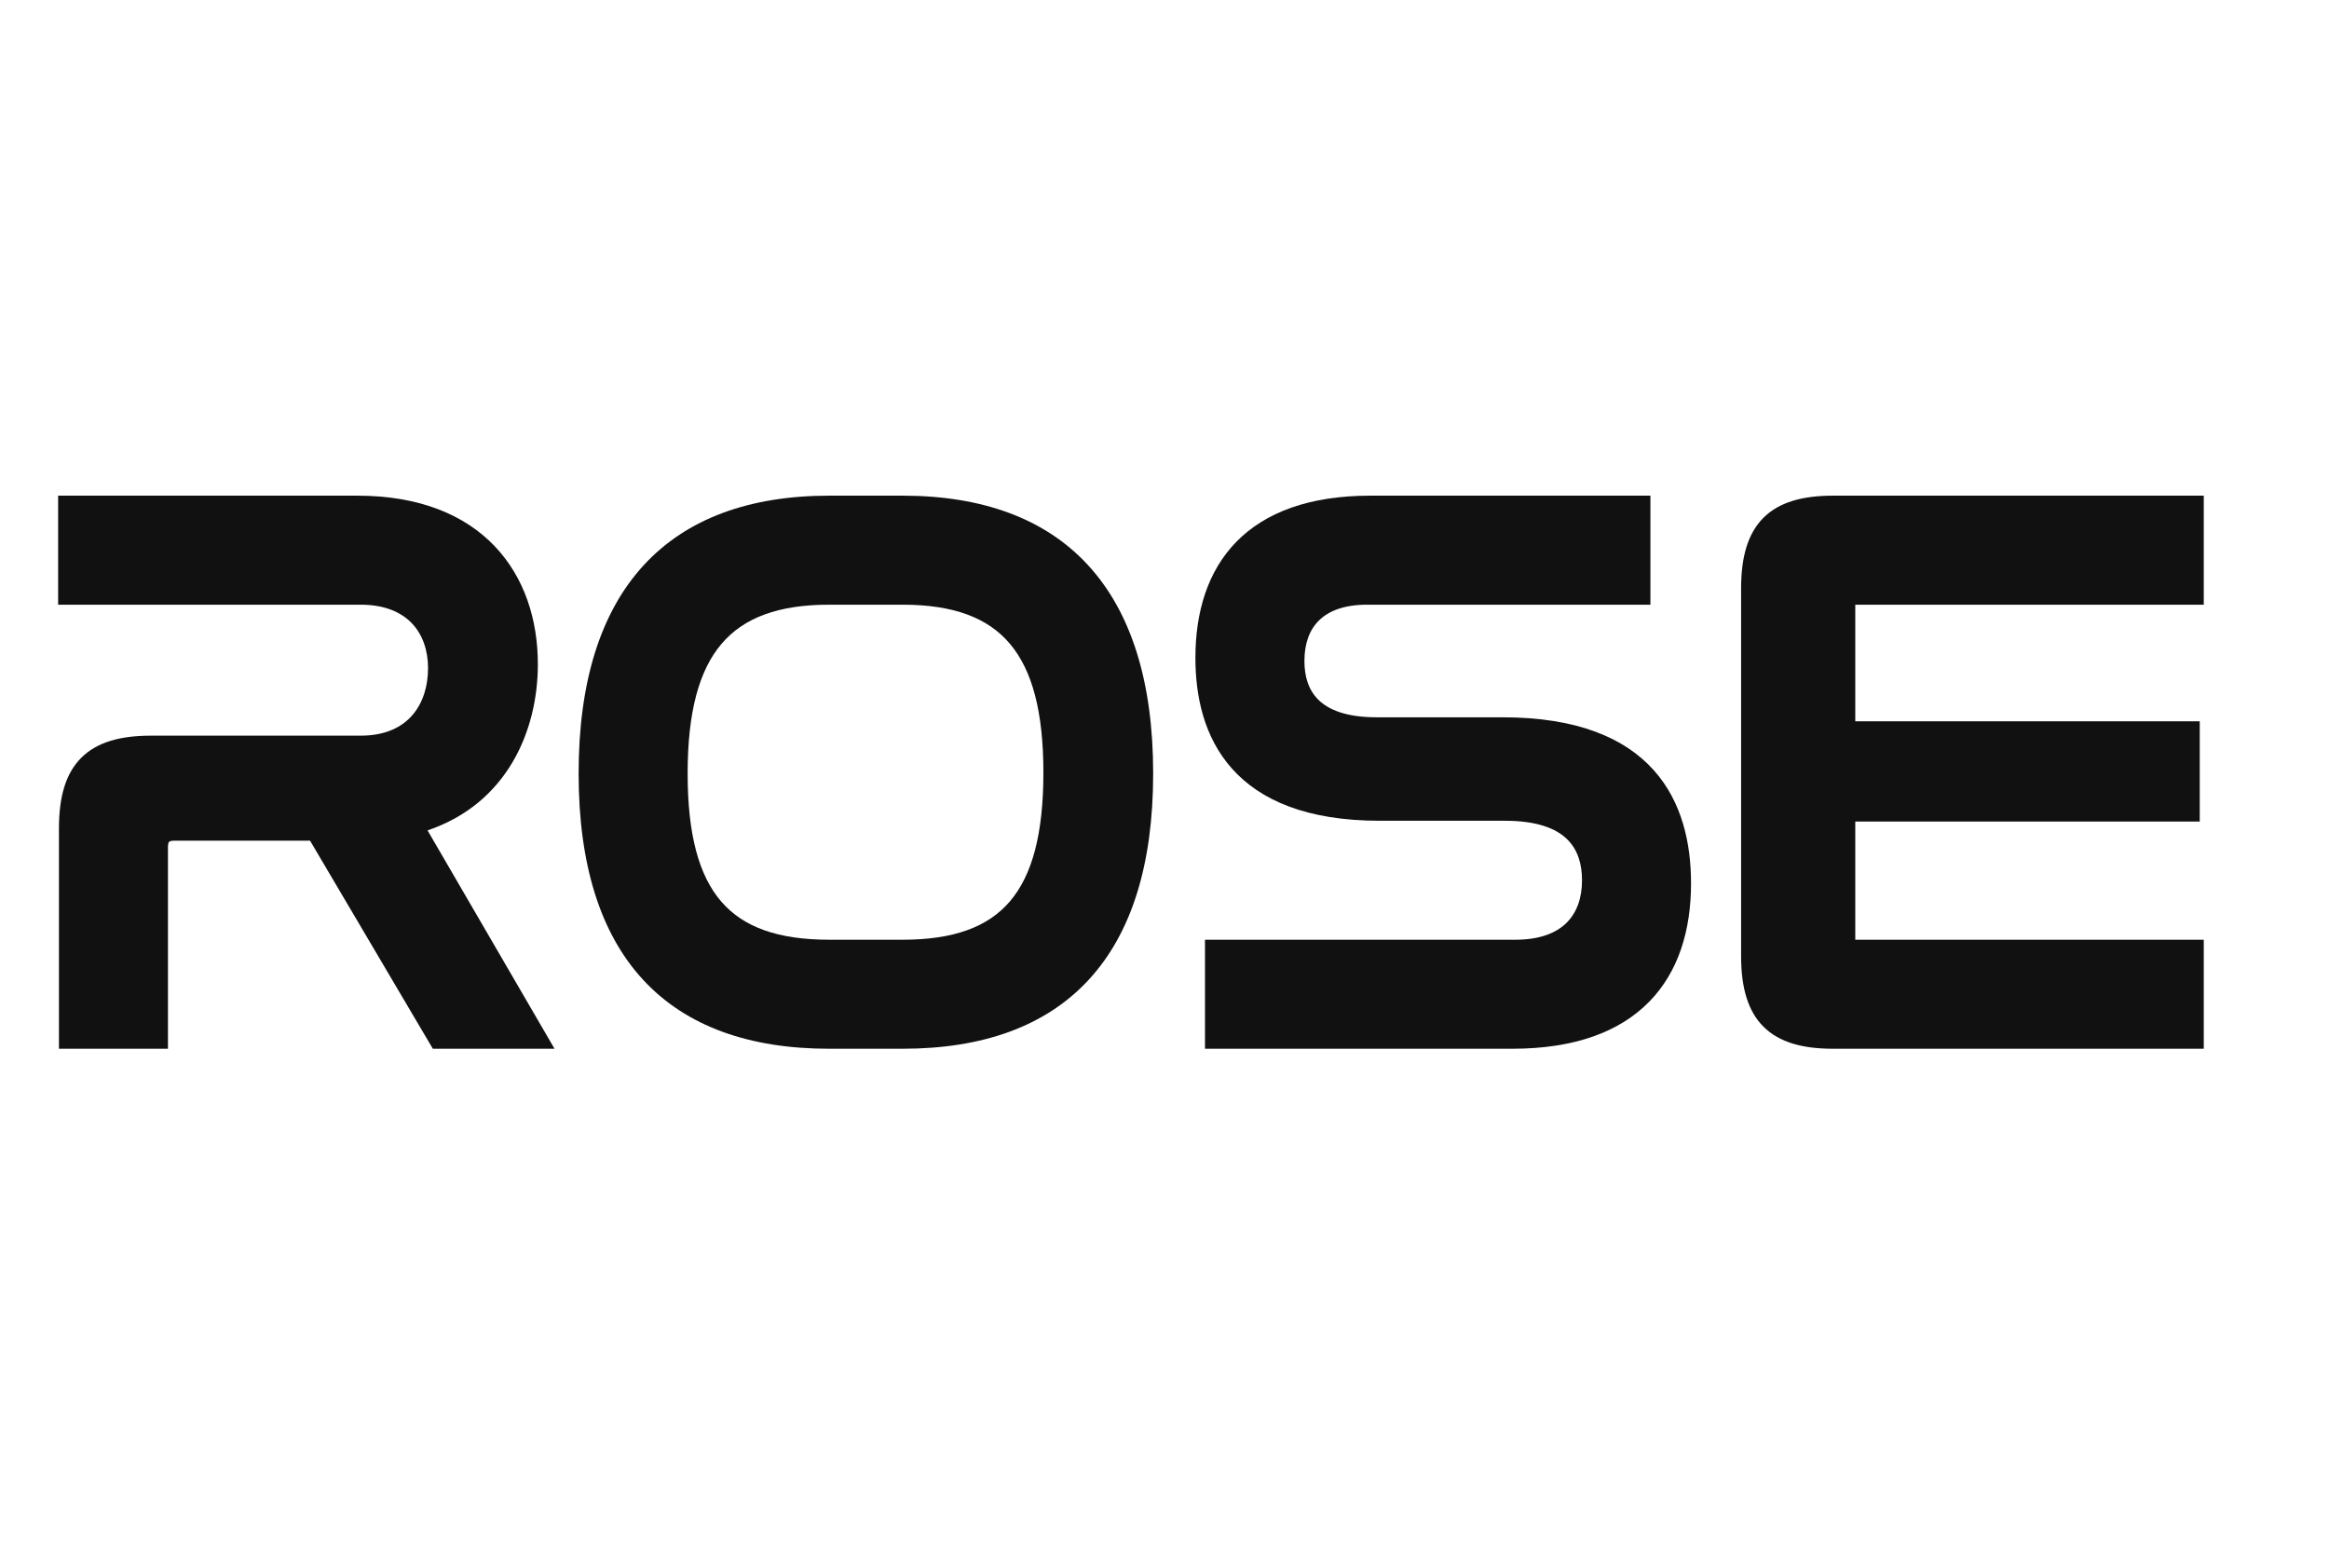 <svg width="52" height="35" viewBox="0 0 52 35" fill="none" xmlns="http://www.w3.org/2000/svg">
<path fill-rule="evenodd" clip-rule="evenodd" d="M7.979 11.066H1.298V13.5H8.051C8.593 13.5 8.964 13.67 9.2 13.92C9.438 14.171 9.557 14.523 9.557 14.918C9.557 15.316 9.445 15.691 9.208 15.965C8.975 16.235 8.606 16.424 8.051 16.424H3.37C2.693 16.424 2.167 16.565 1.814 16.918C1.462 17.27 1.316 17.8 1.316 18.495V23.414H3.75V18.904C3.75 18.823 3.77 18.8 3.776 18.794C3.784 18.786 3.81 18.769 3.886 18.769H6.923L9.664 23.414H12.381L9.546 18.539C11.322 17.938 12.009 16.316 12.009 14.829C12.009 13.835 11.709 12.891 11.046 12.195C10.381 11.497 9.368 11.066 7.979 11.066Z" fill="#111111"/>
<path fill-rule="evenodd" clip-rule="evenodd" d="M36.849 13.5V11.066H30.595C29.23 11.066 28.247 11.44 27.605 12.095C26.965 12.75 26.69 13.661 26.69 14.686C26.69 15.544 26.881 16.459 27.507 17.16C28.135 17.865 29.175 18.324 30.808 18.324H33.602C34.317 18.324 34.74 18.496 34.984 18.731C35.227 18.965 35.322 19.288 35.322 19.652C35.322 20.055 35.203 20.381 34.972 20.607C34.74 20.833 34.374 20.98 33.834 20.98H26.904V23.414H33.763C35.163 23.414 36.168 23.032 36.823 22.363C37.477 21.695 37.756 20.766 37.756 19.723C37.756 18.839 37.561 17.906 36.922 17.193C36.279 16.477 35.217 16.014 33.549 16.014H30.737C30.059 16.014 29.664 15.847 29.437 15.624C29.21 15.401 29.124 15.095 29.124 14.757C29.124 14.37 29.235 14.062 29.45 13.851C29.666 13.639 30.01 13.5 30.523 13.5H36.849Z" fill="#111111"/>
<path fill-rule="evenodd" clip-rule="evenodd" d="M18.514 11.066H20.152C21.928 11.066 23.336 11.575 24.297 12.622C25.256 13.667 25.747 15.223 25.747 17.267C25.747 19.302 25.261 20.845 24.303 21.879C23.344 22.915 21.936 23.414 20.152 23.414H18.514C16.731 23.414 15.323 22.915 14.363 21.879C13.405 20.845 12.919 19.302 12.919 17.267C12.919 15.223 13.41 13.667 14.369 12.622C15.331 11.575 16.738 11.066 18.514 11.066ZM20.152 13.5H18.514C17.384 13.5 16.609 13.787 16.11 14.374C15.605 14.967 15.353 15.902 15.353 17.267C15.353 18.624 15.601 19.544 16.102 20.126C16.598 20.702 17.373 20.98 18.514 20.98H20.152C21.284 20.98 22.054 20.702 22.548 20.124C23.047 19.54 23.296 18.615 23.296 17.249C23.296 15.893 23.048 14.962 22.547 14.371C22.053 13.787 21.282 13.5 20.152 13.5Z" fill="#111111"/>
<path d="M38.874 13.127C38.874 13.12 38.874 13.114 38.874 13.107C38.878 12.427 39.025 11.908 39.372 11.56C39.725 11.207 40.251 11.066 40.928 11.066H49.204V13.501H41.423V16.104H49.114V18.342H41.423V20.98H49.204V23.414H40.928C40.251 23.414 39.725 23.273 39.372 22.92C39.025 22.573 38.878 22.053 38.874 21.373C38.874 21.367 38.874 21.36 38.874 21.353V13.127Z" fill="#111111"/>
</svg>
